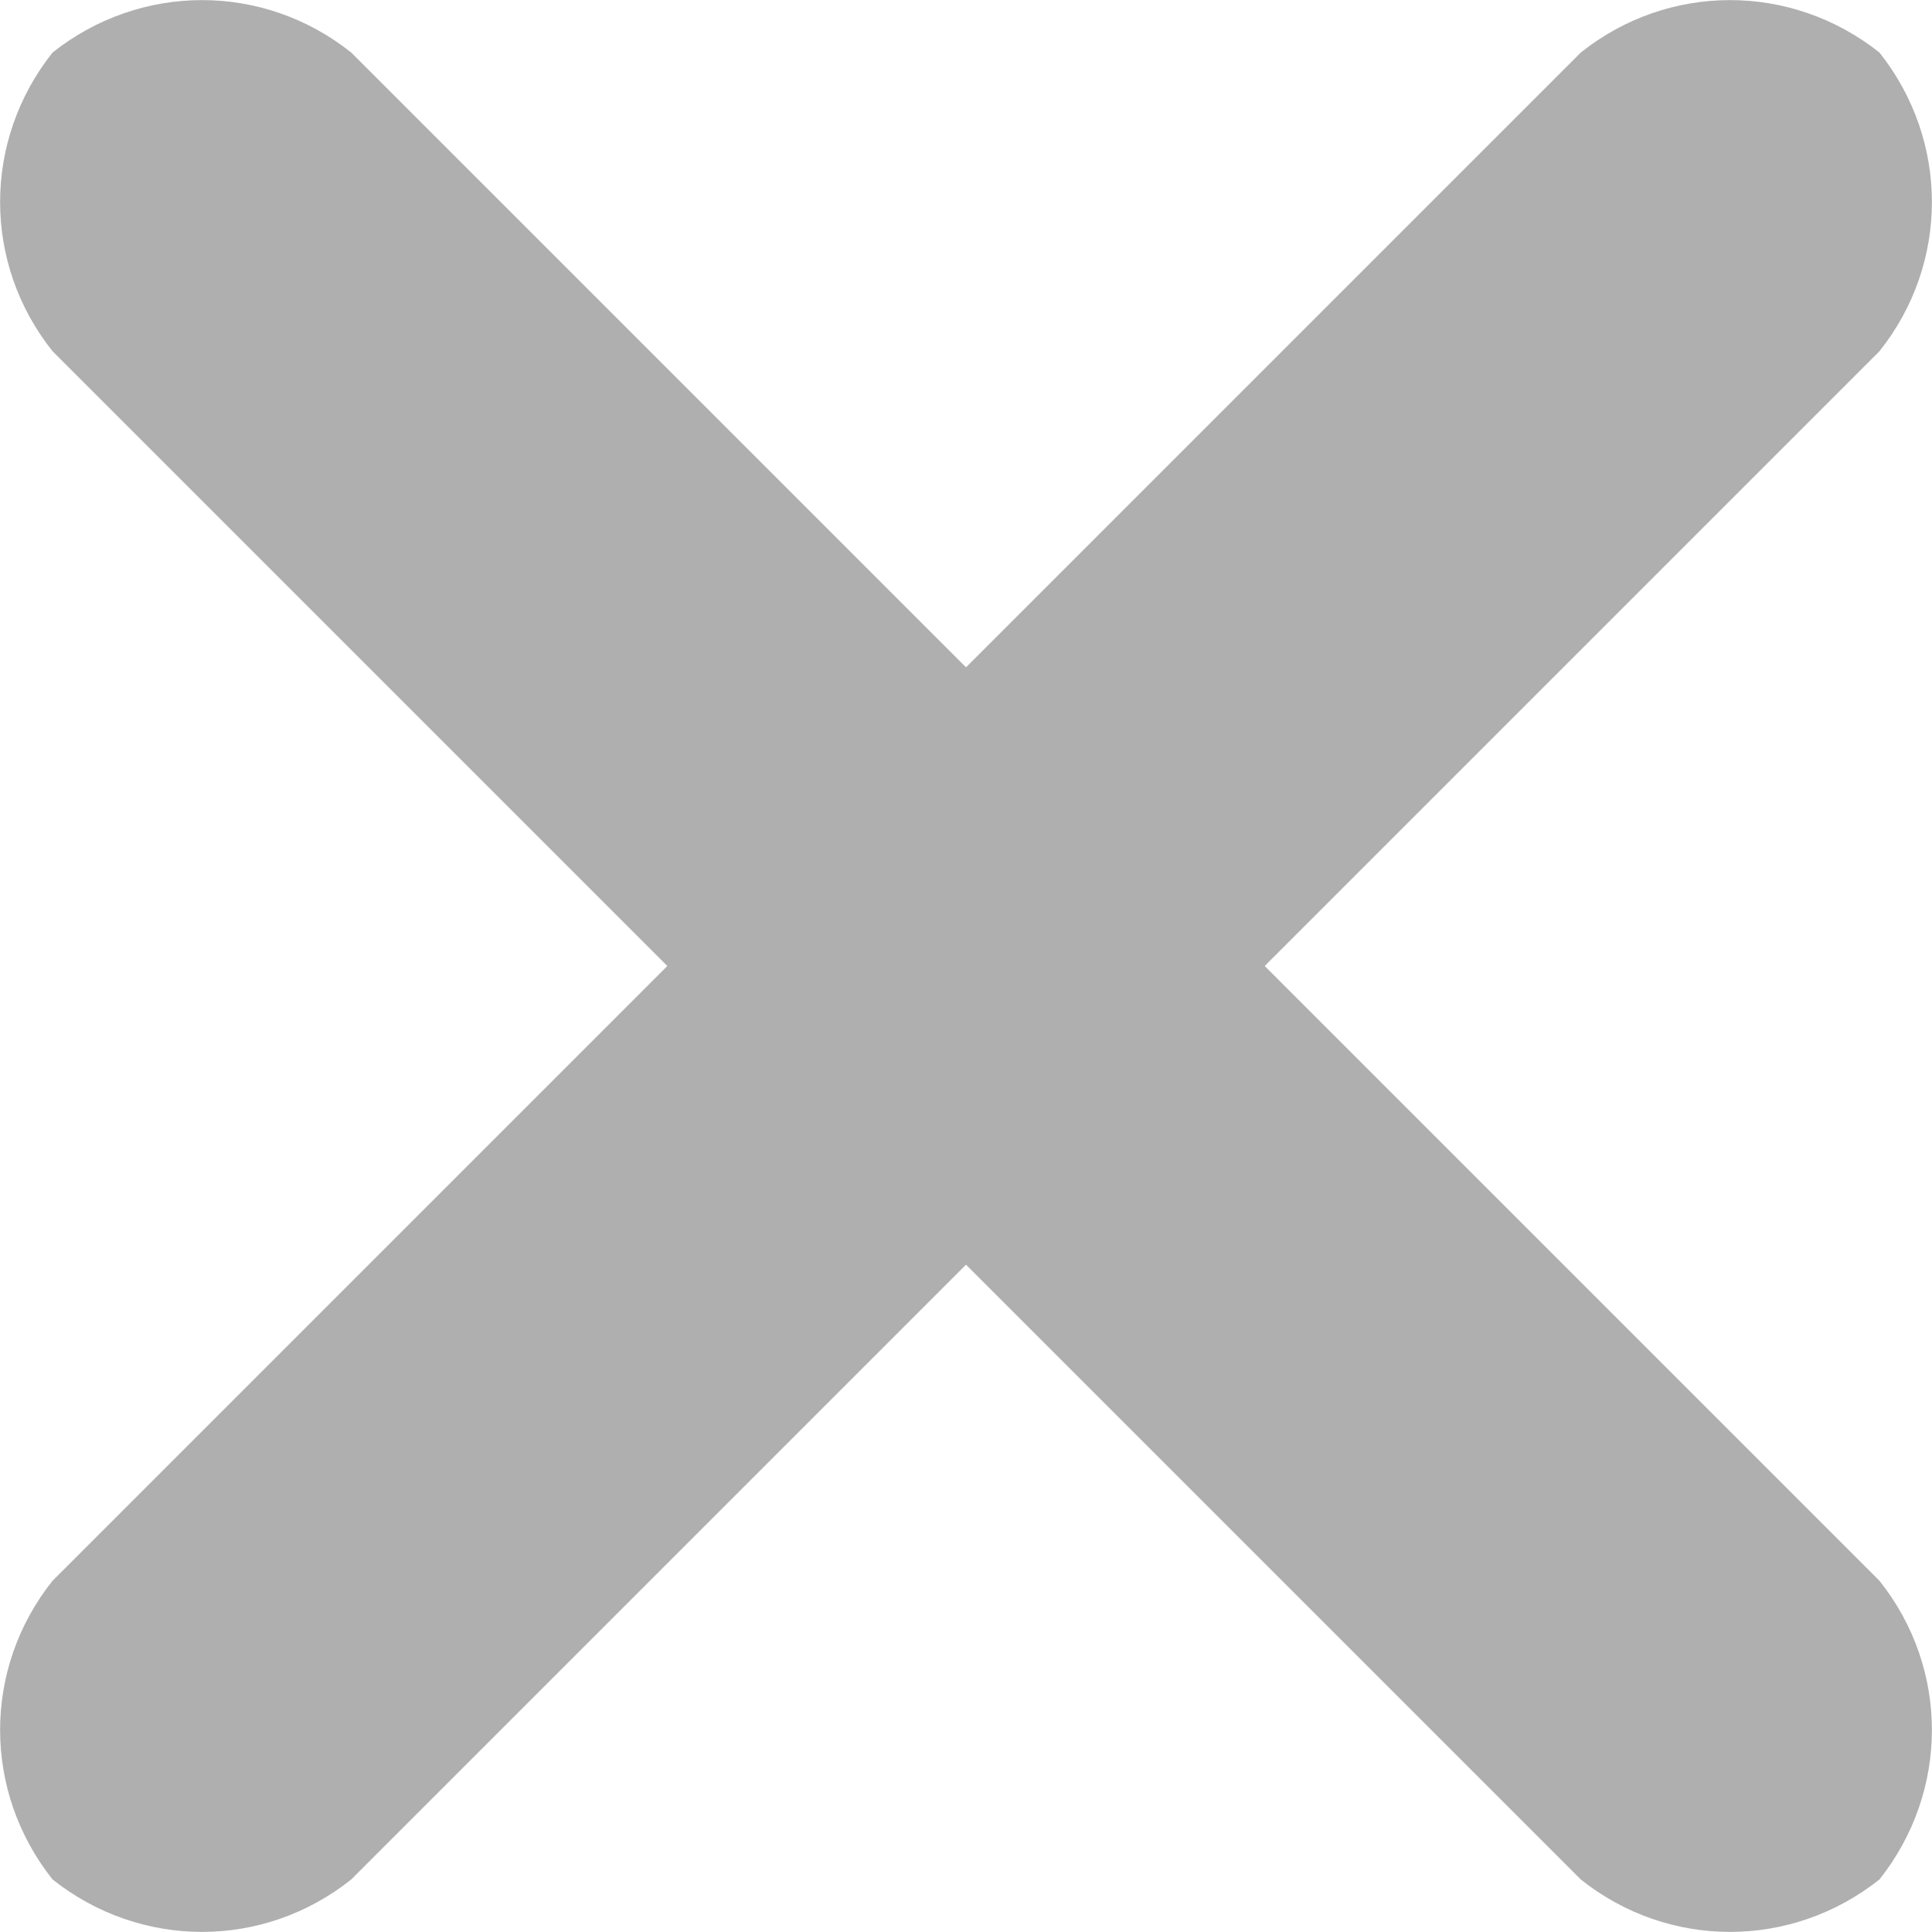 <?xml version="1.0" encoding="UTF-8"?>
<!DOCTYPE svg PUBLIC "-//W3C//DTD SVG 1.1//EN" "http://www.w3.org/Graphics/SVG/1.1/DTD/svg11.dtd">
<!-- Creator: CorelDRAW (Deneme Sürümü) -->
<svg xmlns="http://www.w3.org/2000/svg" xml:space="preserve" width="50px" height="50px" version="1.1" style="shape-rendering:geometricPrecision; text-rendering:geometricPrecision; image-rendering:optimizeQuality; fill-rule:evenodd; clip-rule:evenodd"
viewBox="0 0 50 50"
 xmlns:xlink="http://www.w3.org/1999/xlink"
 xmlns:xodm="http://www.corel.com/coreldraw/odm/2003">
 <defs>
  <style type="text/css">
   <![CDATA[
    .fil0 {fill:#AFAFAF;fill-rule:nonzero}
   ]]>
  </style>
 </defs>
 <g id="Katman_x0020_1">
  <path class="fil0" d="M9.09 48.64c-2.27,1.81 -5.45,1.81 -7.73,0 -1.81,-2.28 -1.81,-5.46 0,-7.73l39.55 -39.55c2.27,-1.81 5.45,-1.81 7.73,0 1.81,2.28 1.81,5.46 0,7.73l-39.55 39.55z"/>
  <path class="fil0" d="M1.36 9.09c-1.81,-2.27 -1.81,-5.45 0,-7.73 2.28,-1.81 5.46,-1.81 7.73,0l39.55 39.55c1.81,2.27 1.81,5.45 0,7.73 -2.28,1.81 -5.46,1.81 -7.73,0l-39.55 -39.55z"/>
 </g>
</svg>
